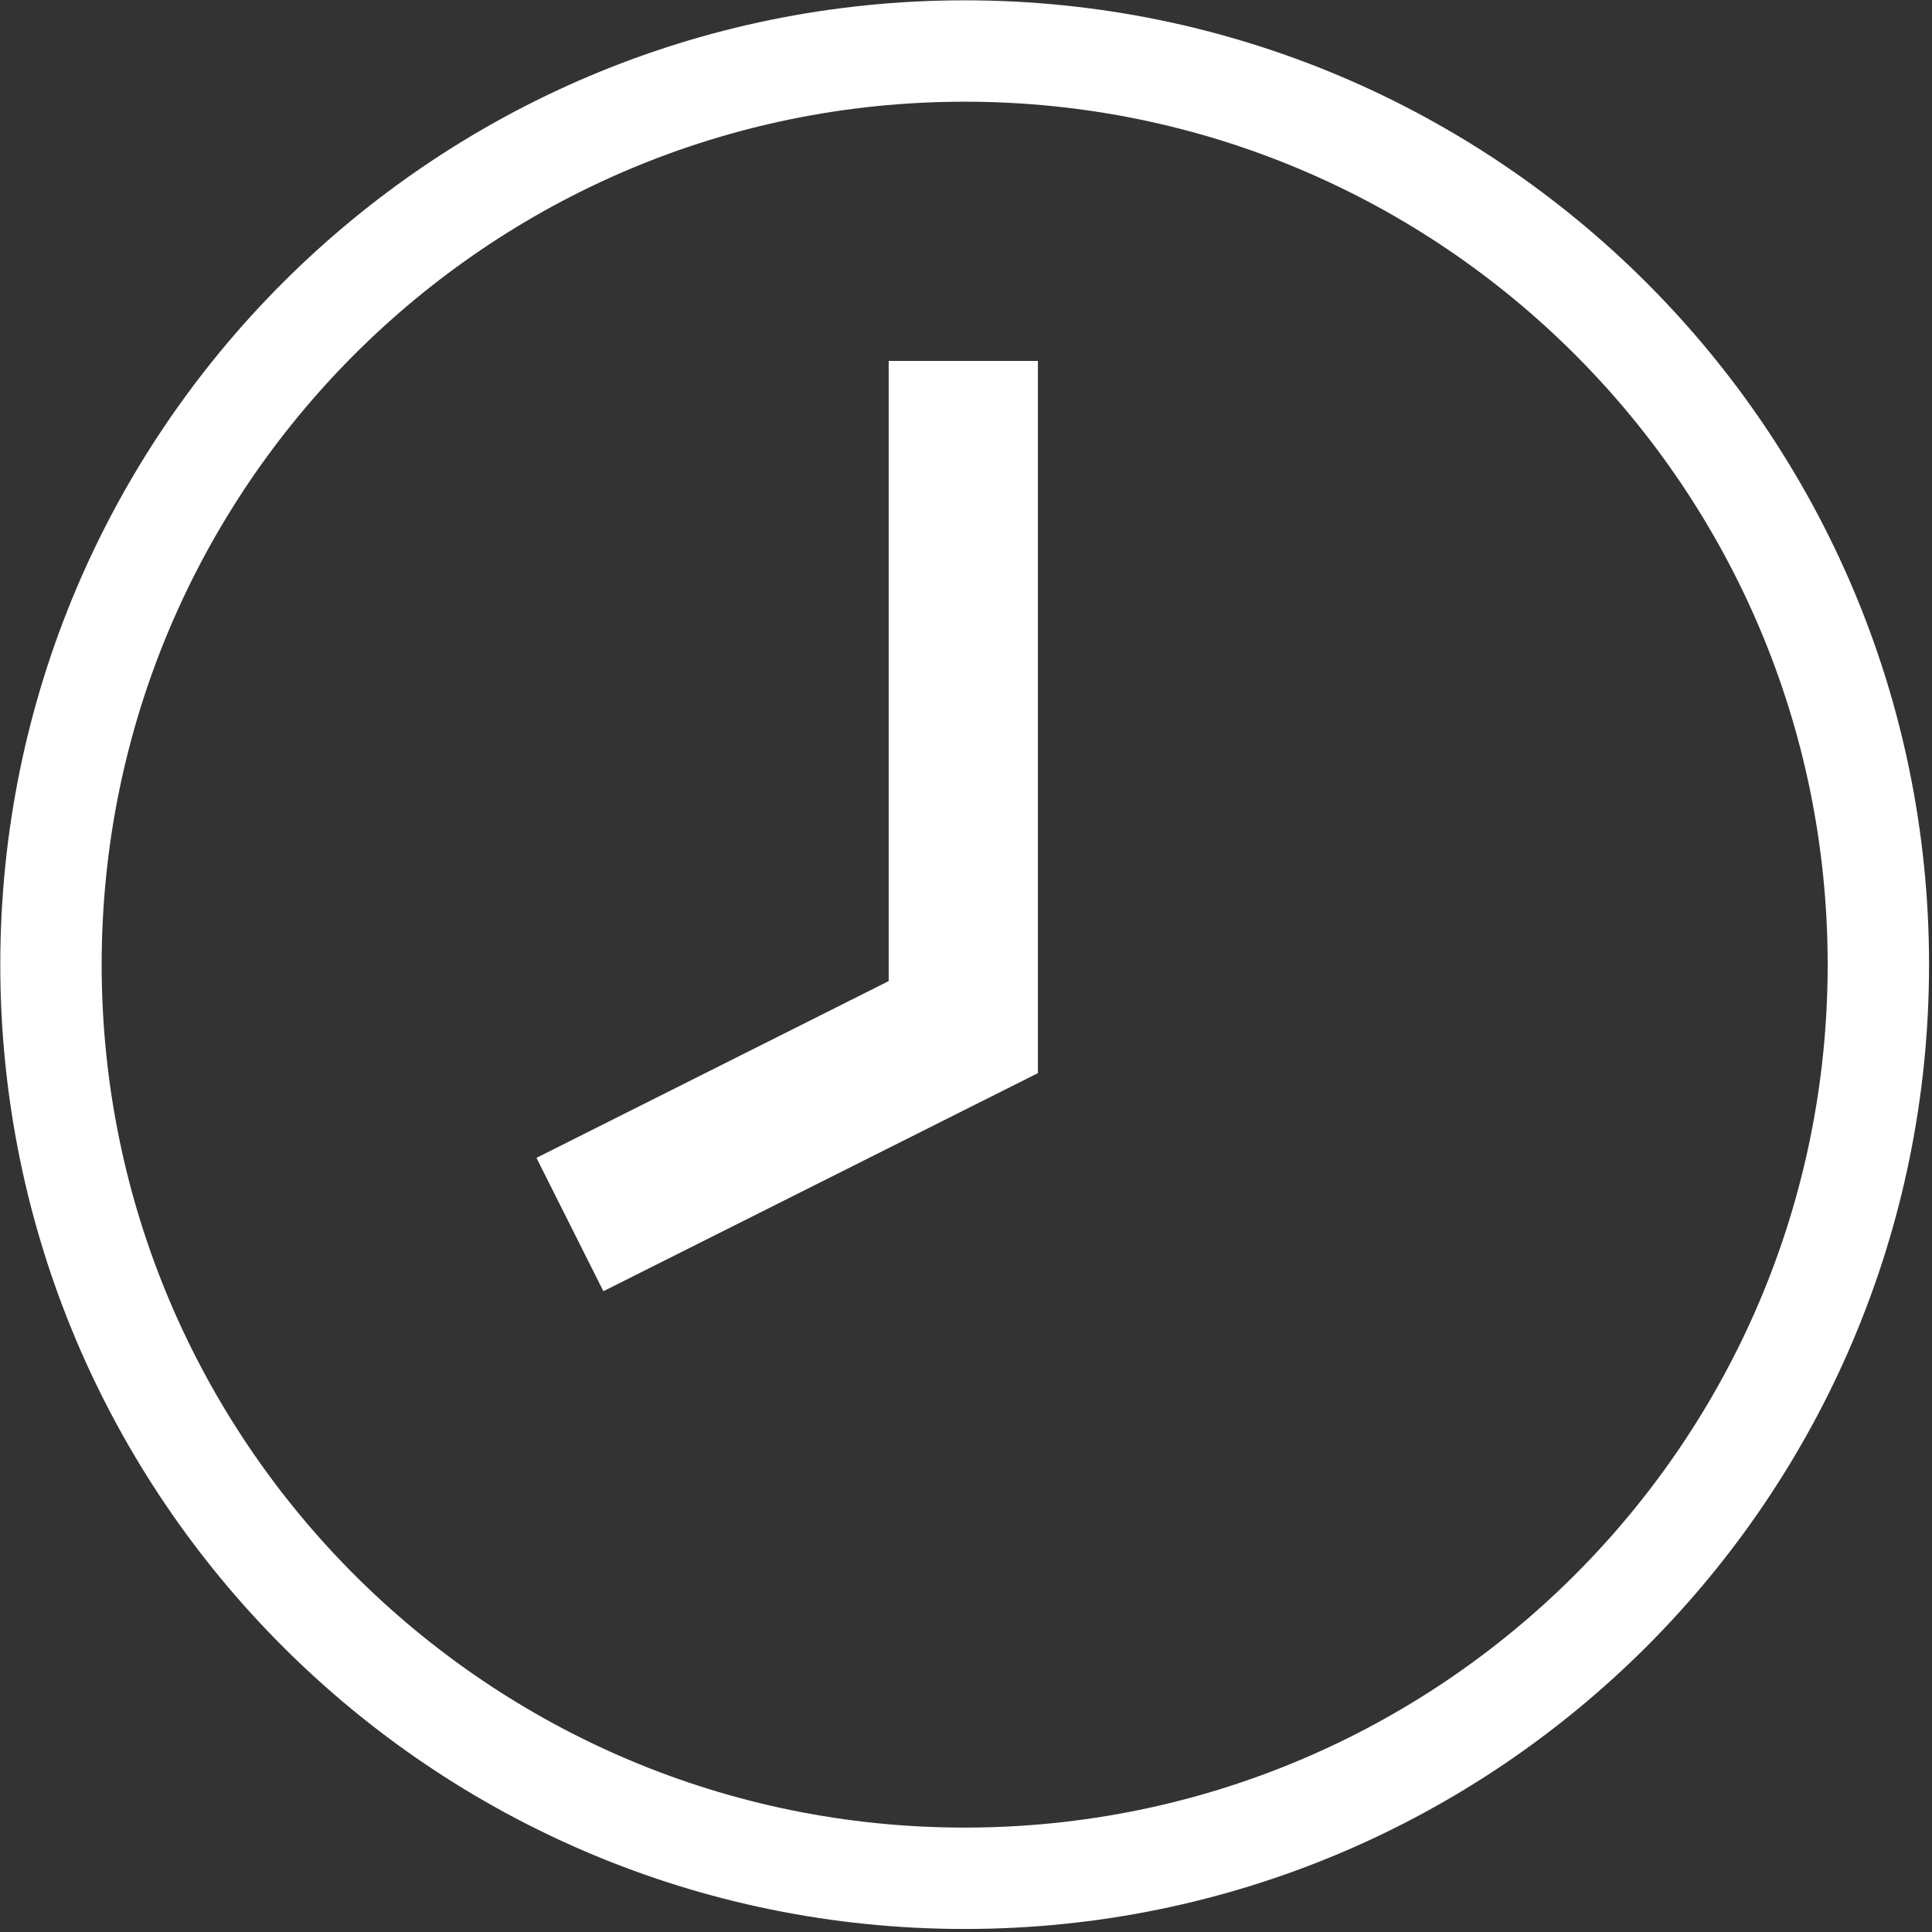 <?xml version="1.0" encoding="UTF-8" standalone="no"?>
<svg version="1.1" xmlns="http://www.w3.org/2000/svg" xmlns:xlink="http://www.w3.org/1999/xlink" xmlns:i="http://ns.adobe.com/AdobeIllustrator/10.0/" width="50.824" height="50.824">
	<rect width="100%" height="100%" fill="#333333" stroke="none"/>
	<g id="dp_dp001" transform="matrix(1,0,0,1,-191.907,-494.229)">
		<path id="dp_path002" fill="none" fill-rule="evenodd" stroke="white" stroke-width="2.667" d="M 217.284,495.571 C 230.559,495.571 241.32,506.332 241.32,519.605 C 241.32,532.879 230.559,543.64 217.284,543.64 C 204.009,543.64 193.248,532.879 193.248,519.605 C 193.248,506.332 204.009,495.571 217.284,495.571 Z "/>
		<path id="dp_path003" fill="white" fill-rule="evenodd" stroke="none" stroke-width="0" d="M 215.285,503.724 L 219.211,503.724 L 219.211,522.459 L 215.285,522.459 Z "/>
		<path id="dp_path004" fill="white" fill-rule="evenodd" stroke="none" stroke-width="0" d="M 217.451,518.951 L 219.211,522.459 L 207.78,528.196 L 206.019,524.688 Z "/>
	</g>
</svg>